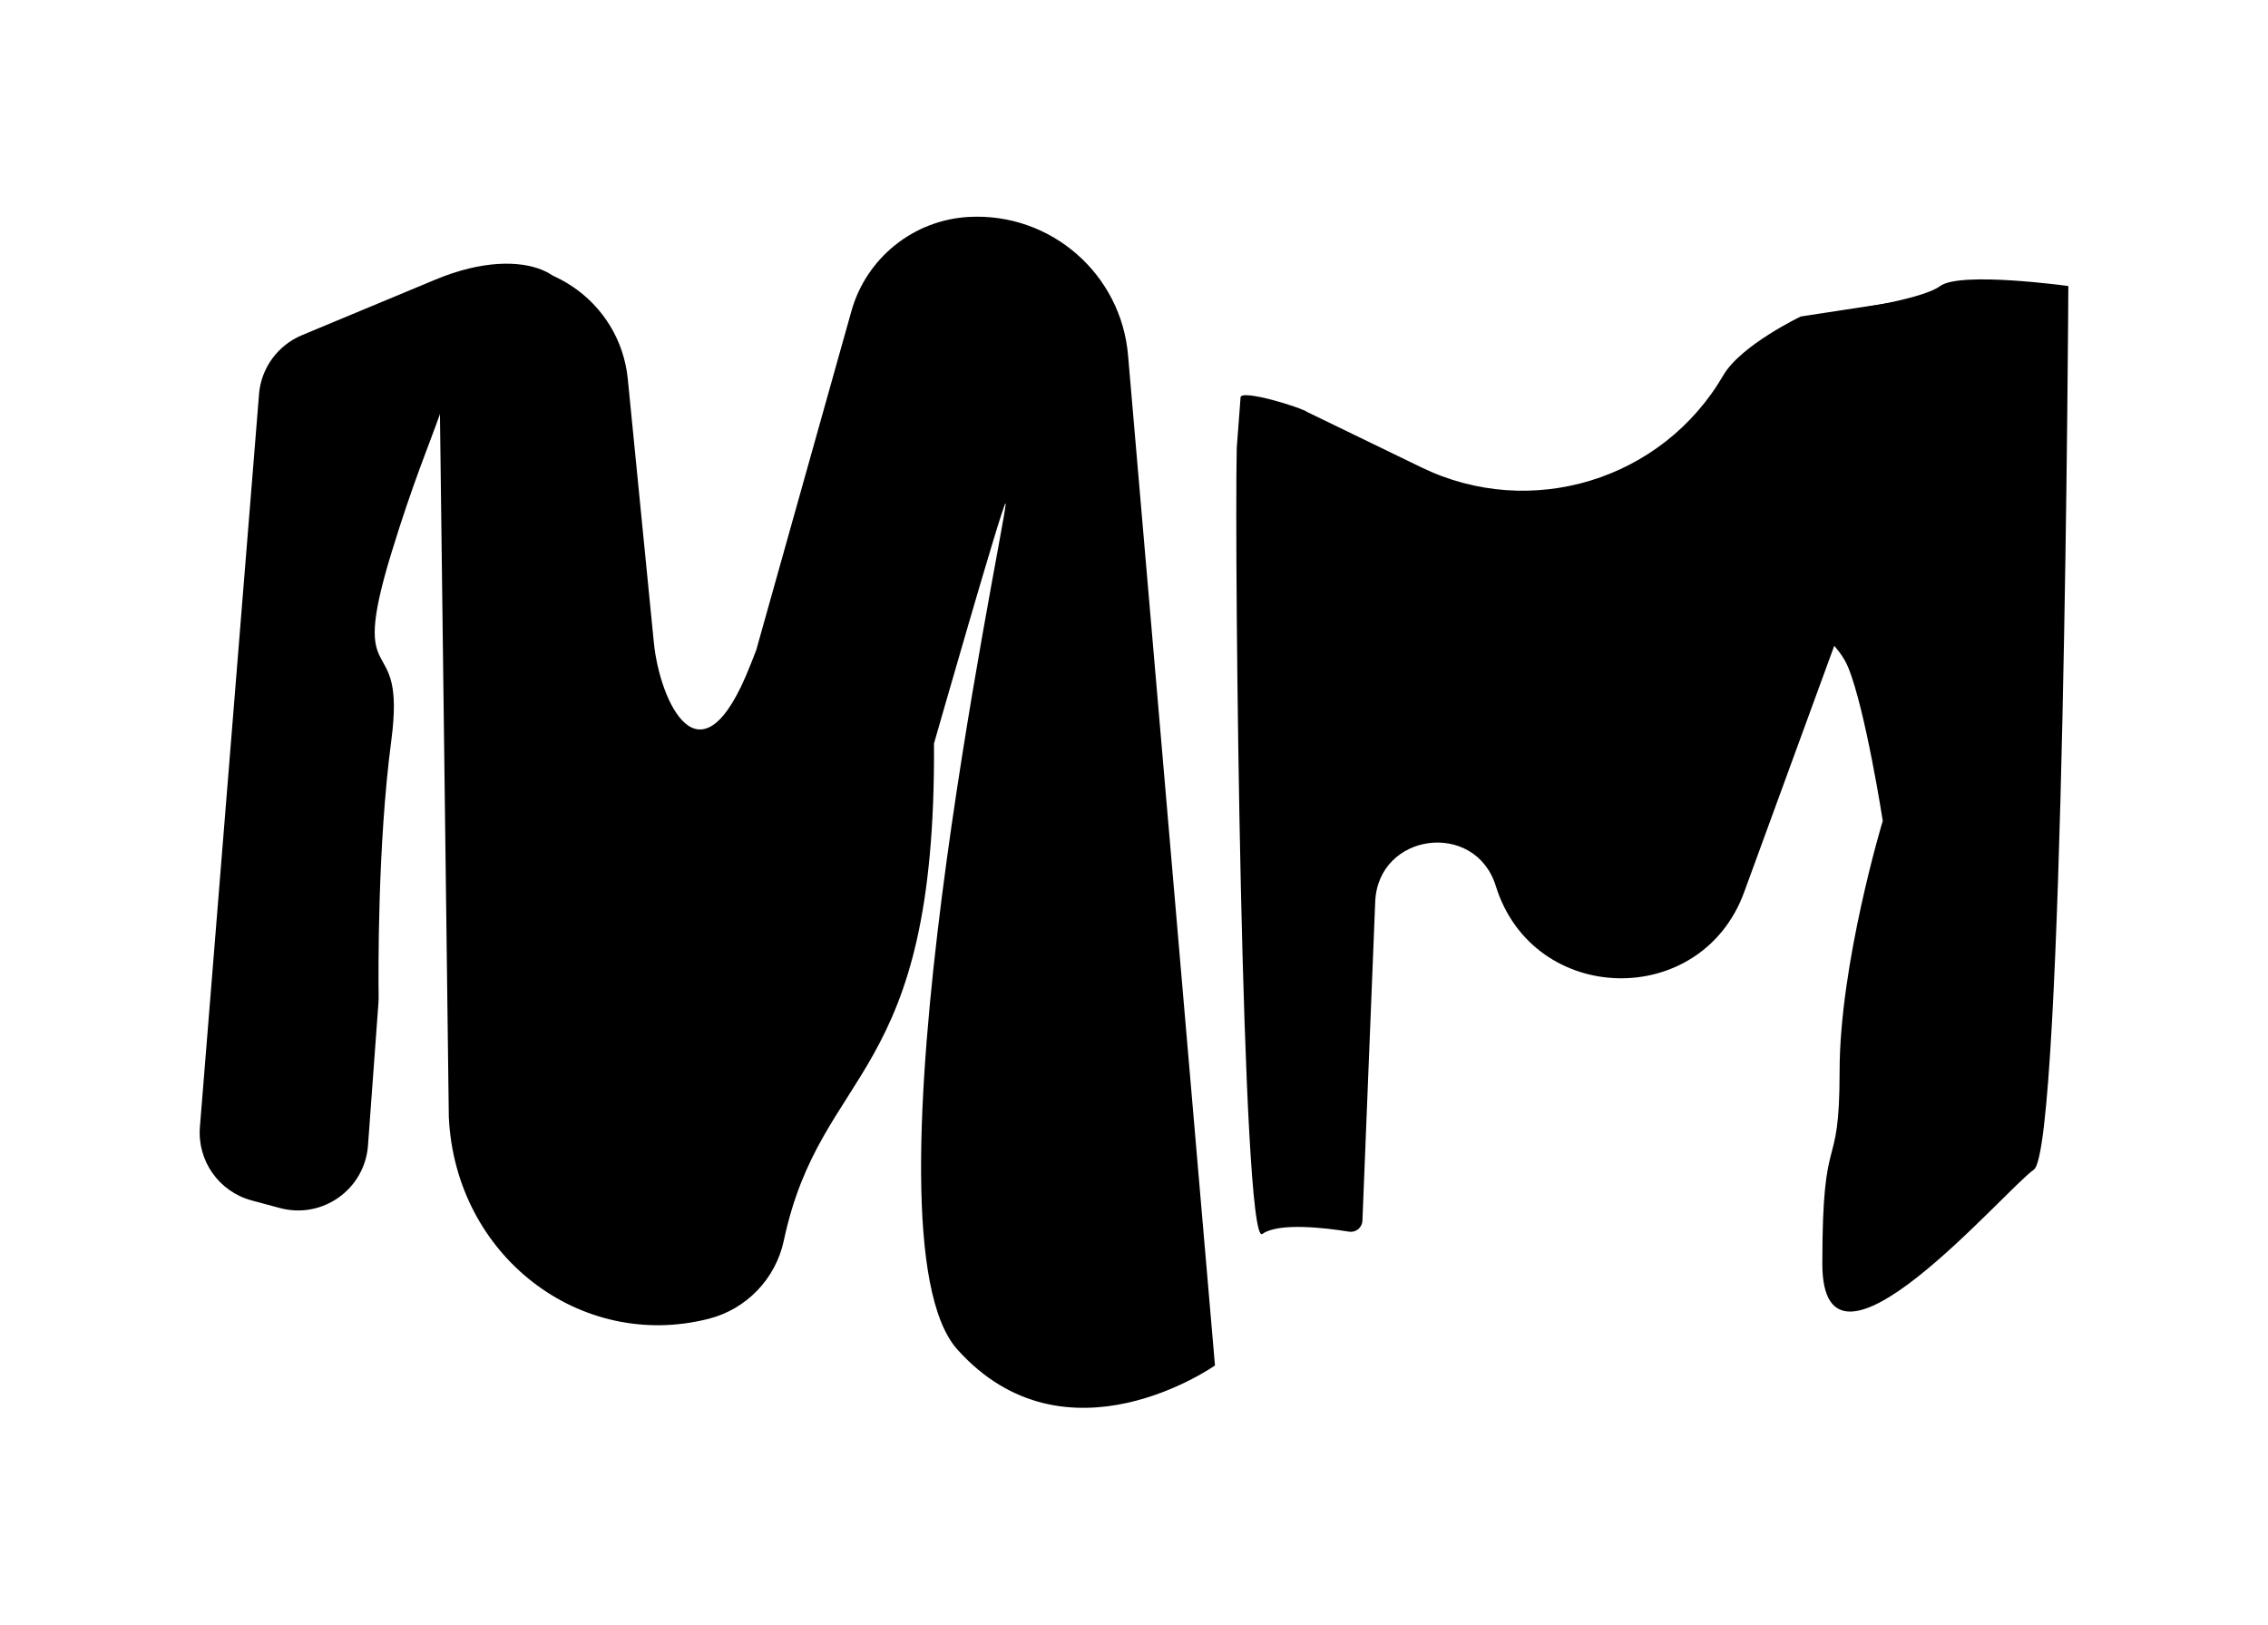 <?xml version="1.0" encoding="UTF-8"?><svg id="Layer_1" xmlns="http://www.w3.org/2000/svg" viewBox="0 0 635.24 454.99"><path d="m579.32,80.11s-1.21,241.54-9.67,247.46c-8.46,5.92-59.24,65.92-59.24,26.3s4.84-23.6,4.84-53.81,12.09-70.19,12.09-70.19c0,0-4.84-31.09-9.67-42.93s-22.81-16.28-16.84-32.57c5.96-16.28,12.01-66.86,12.01-66.86,0,0,24.87-3.19,30.57-7.4,5.7-4.2,35.93,0,35.93,0Z"/><path d="m366.37,115.51c-1.89-1.45-18.83-6.59-18.9-4.22l-1.07,14.12c-.69,30.95,1.38,224.29,7.17,220.16,4.62-3.3,17.85-1.68,24.28-.64,1.92.31,3.67-1.13,3.75-3.08l3.58-89.29c.78-19.4,28.02-22.97,33.78-4.43h0c10.41,33.56,57.48,34.74,69.55,1.74l35.07-95.89c.06-.18.11-.36.15-.54l11.71-65.21c.39-2.19-1.48-4.12-3.68-3.78l-27.36,4.18c-.07.01-16.82,8.05-21.71,16.46-17.09,29.4-53.95,40.65-84.54,25.82l-31.75-15.4Z"/><path d="m72.55,110.42l-16.56,205.21c-.76,9.45,5.33,18.09,14.48,20.55l7.92,2.13c11.91,3.2,23.78-5.23,24.68-17.53l2.93-39.97c.04-.56.06-1.12.05-1.69-.08-5.9-.36-42.21,3.55-71.76,4.27-32.26-12.34-12.1,0-52.42,12.34-40.33,19.08-44.36,15.71-60.49-1.51-7.22,24.83-3.92,30.75-8.78,7.3-6-7.36-18.5-34.12-7.36l-37.37,15.56c-6.79,2.83-11.44,9.22-12.03,16.55Z"/><path d="m123.19,113.19c4.07-33.24-2.75-20.7-2.75-20.7,0,0,20.42-19.76,11.72-17.21-1.75.51-2.21.64-1.7.48,21.31-6.46,43.19,8.24,45.38,30.39l7.31,73.92c1.58,15.94,12.94,42.11,27.02,6.17.14-.37,1.55-3.86,1.66-4.24l26.64-94.87c4.19-14.93,17.42-25.53,32.9-26.38,22.96-1.25,42.74,16.01,44.6,38.93l24.33,282.72s-41.74,29.48-72.16-4.48c-28.8-32.16,12.73-227,13.53-236.66.02-.19,0-.28-.03-.29-.73-.2-20.04,67.26-20.04,67.26.63,95.45-31.54,89.8-42.06,139.19-2.29,10.73-10.47,19.24-21.11,21.93h0c-35.86,9.08-70.86-17.51-72.72-56.49l-2.52-199.68"/></svg>